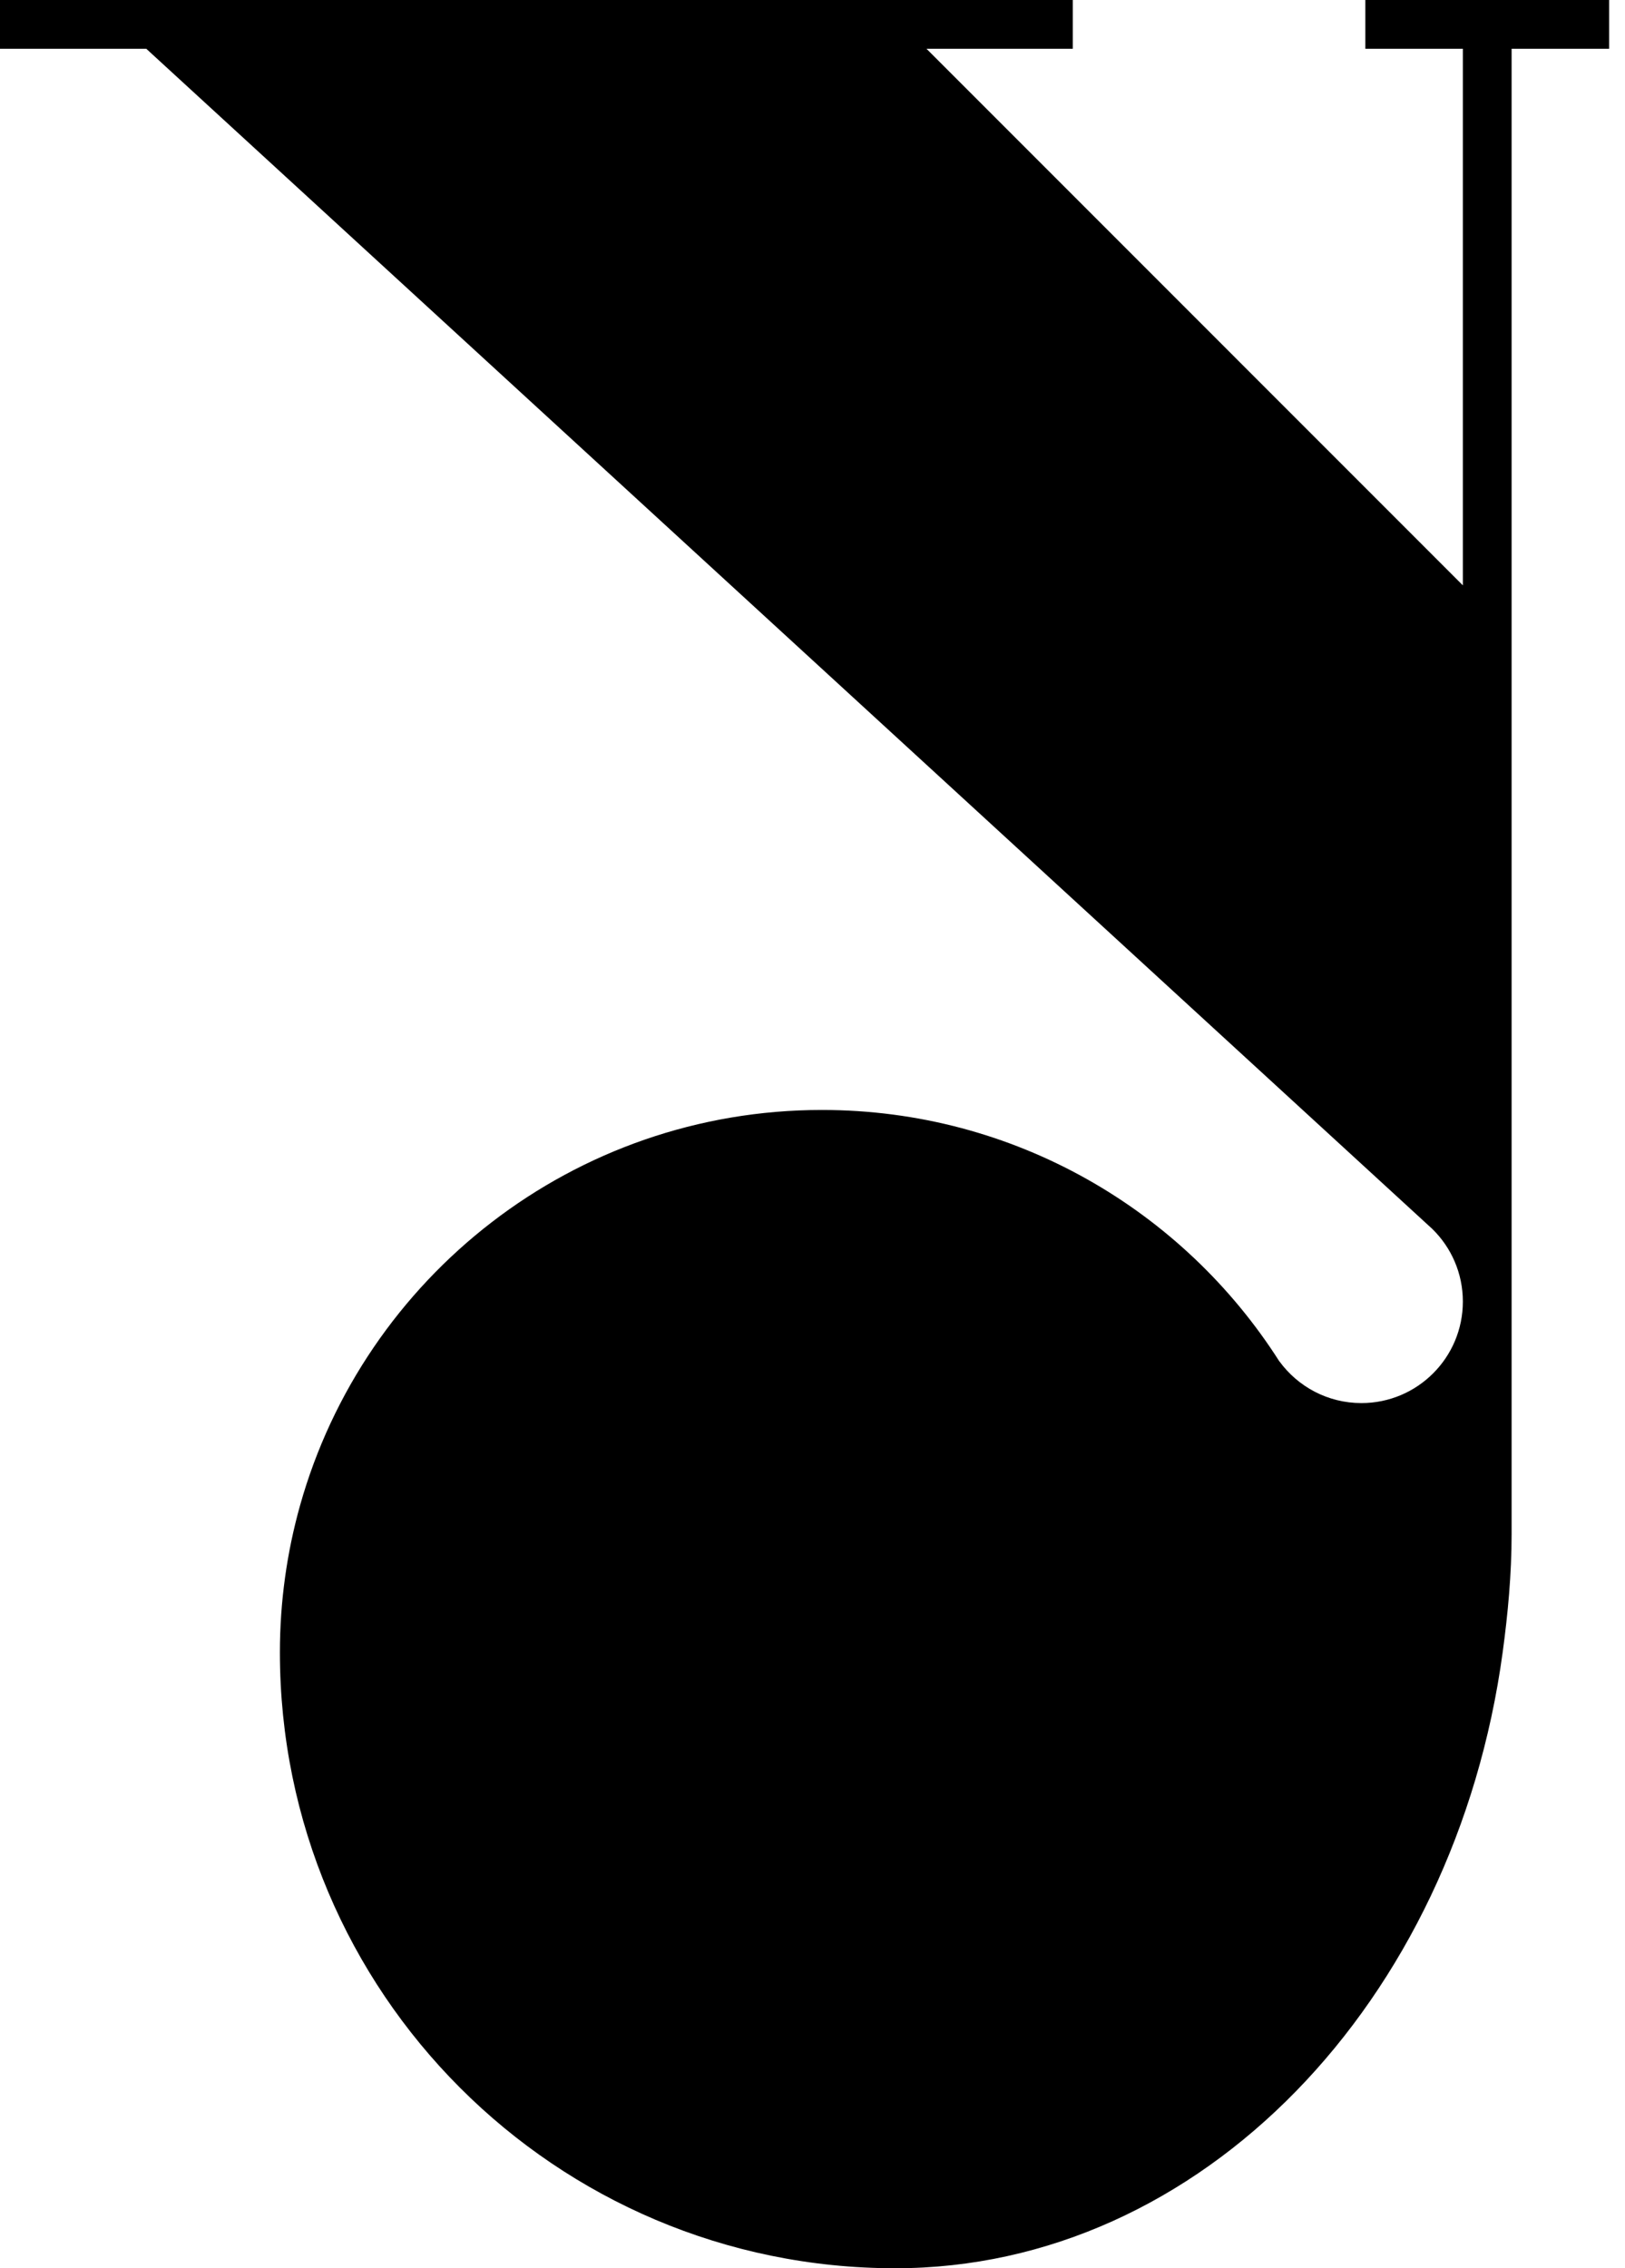 <?xml version="1.0" encoding="UTF-8"?><svg id="a" xmlns="http://www.w3.org/2000/svg" viewBox="0 0 86 120"><path d="M72.258,0V2.581h5.161V30.968L49.033,2.581h7.742V0H0V2.581H7.742l68.065,62.44c.995,.975,1.612,2.334,1.612,3.837,0,2.966-2.404,5.371-5.369,5.371-1.783,0-3.362-.869-4.339-2.207v.007c-5.091-7.999-14.03-13.307-24.211-13.307-13.153,0-24.238,8.856-27.623,20.933-.692,2.47-1.064,5.074-1.064,7.765,0,17.994,14.581,32.581,32.568,32.581,16.198,0,29.632-14.106,32.144-32.581,.277-2.04,.474-4.132,.474-6.265V2.581h5.161V0h-12.903Z"/></svg>